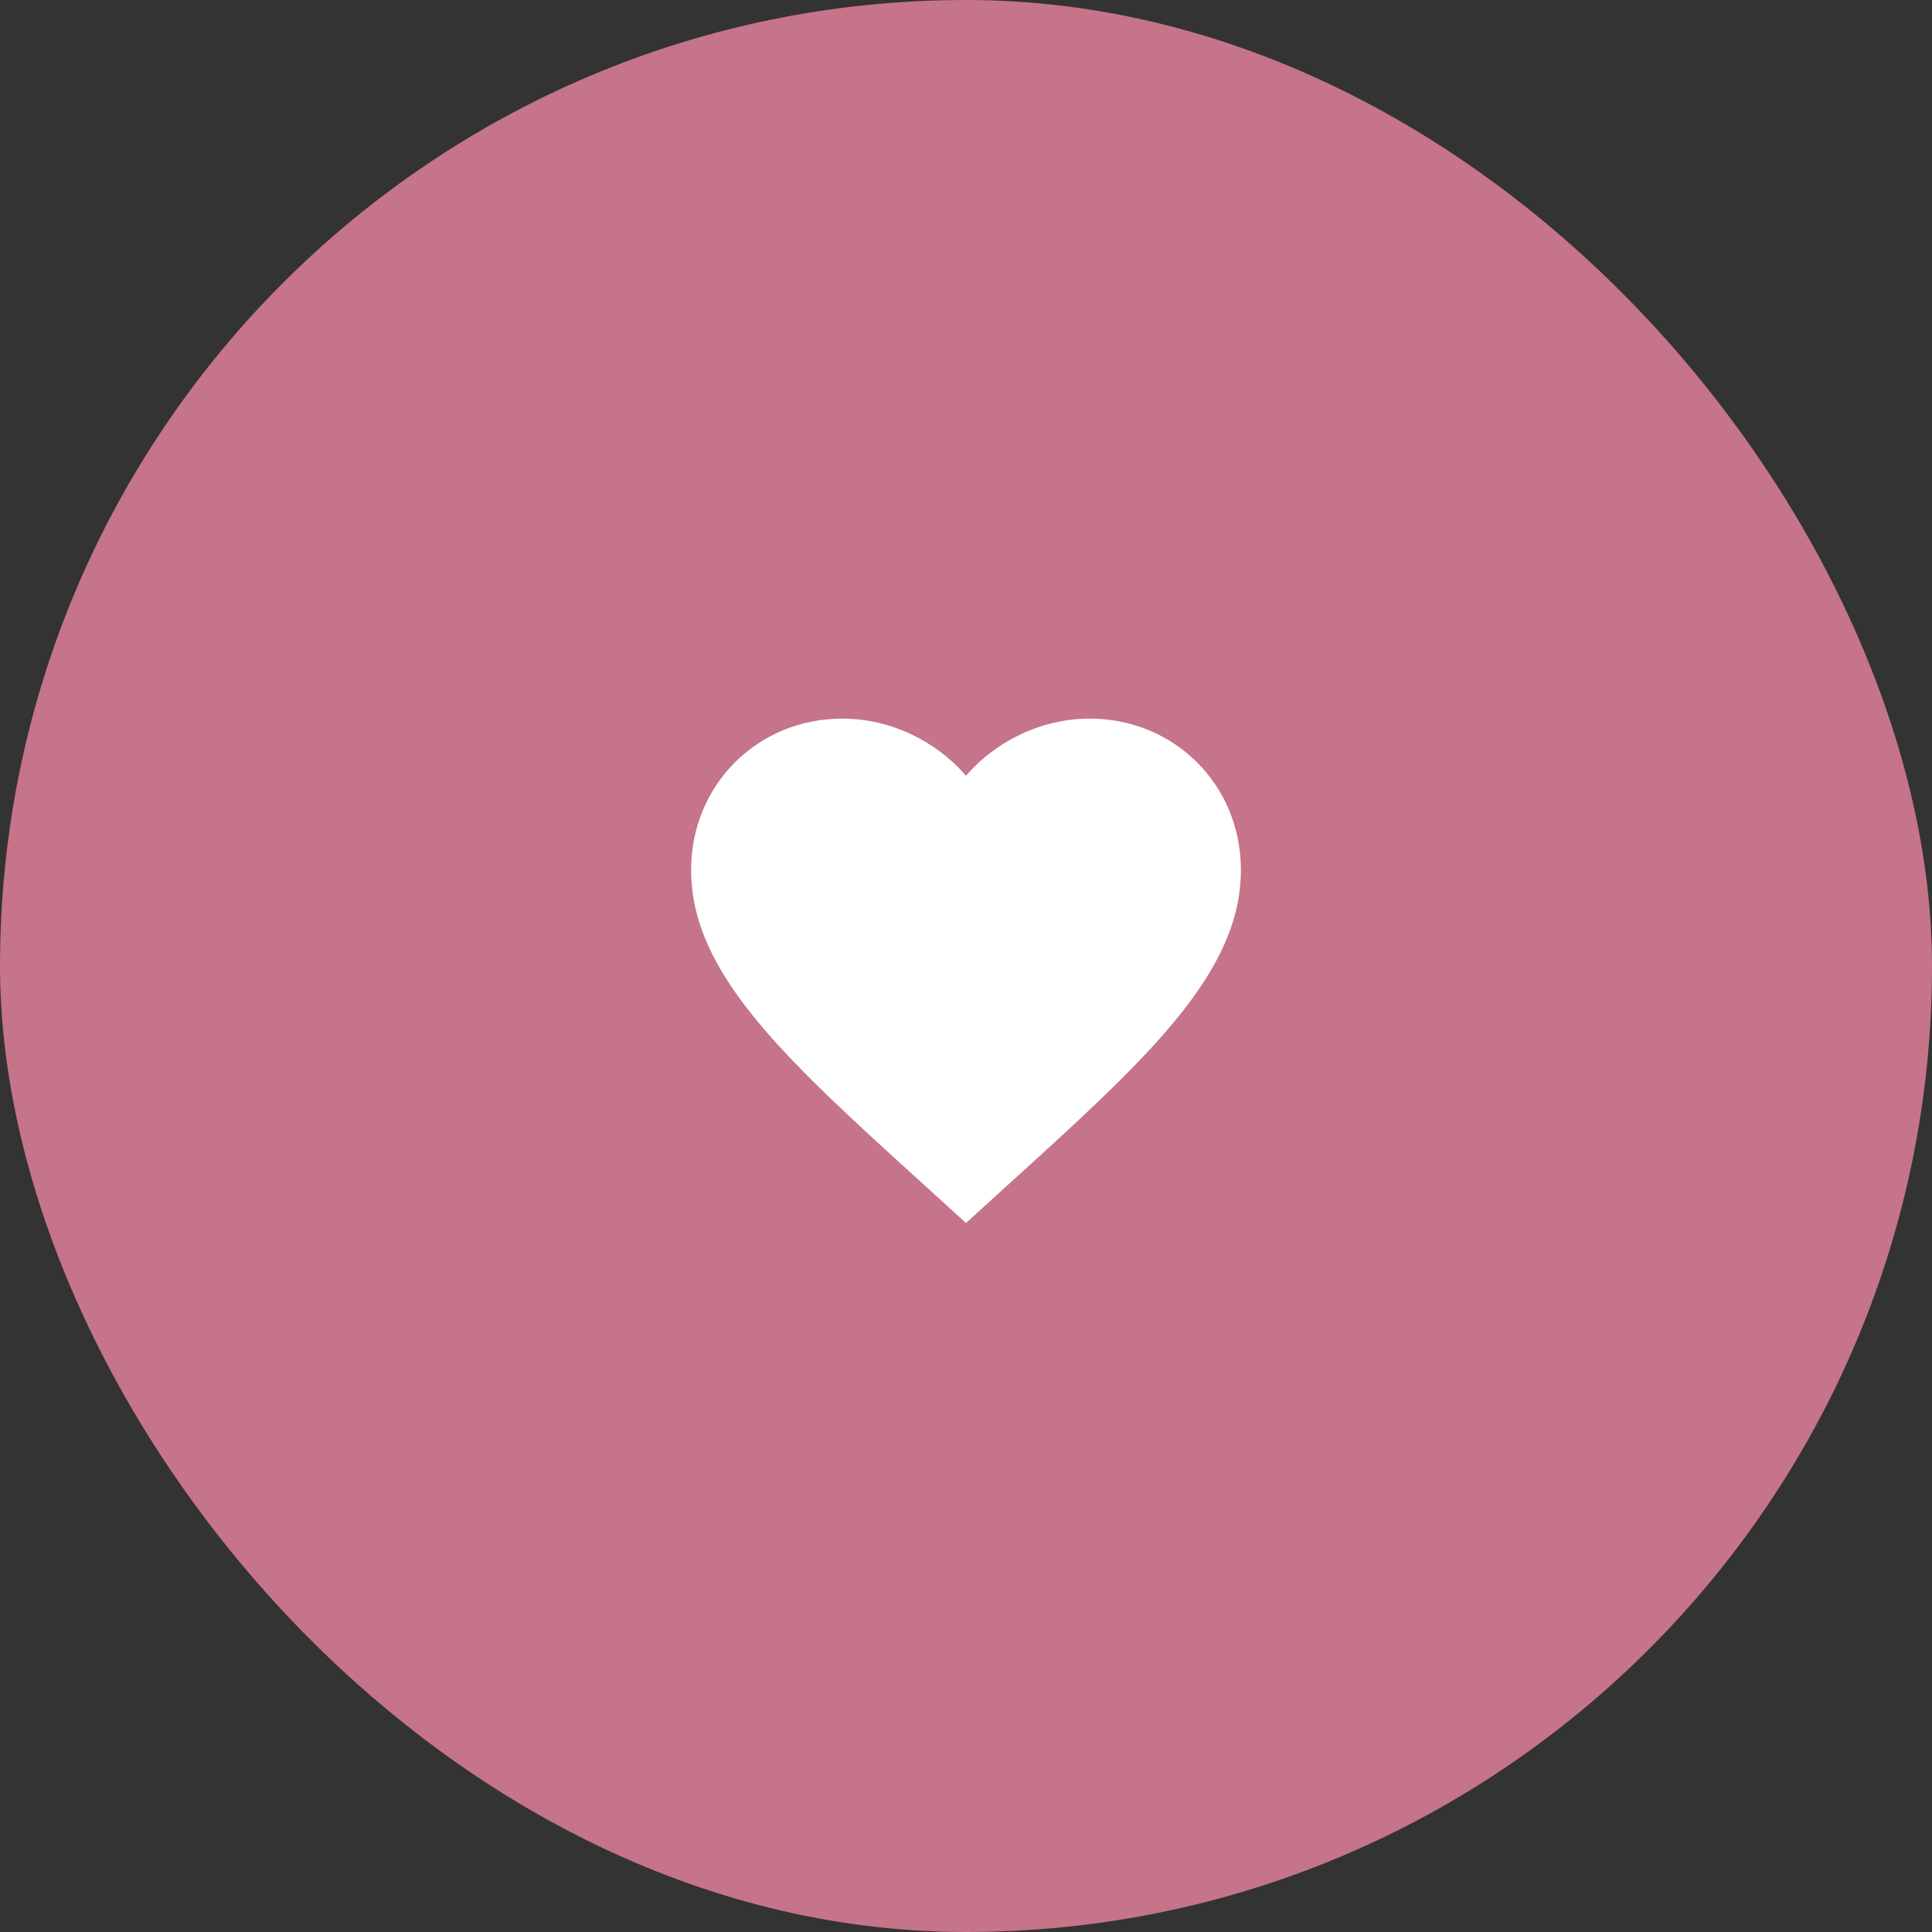 <?xml version="1.0" encoding="UTF-8"?> <svg xmlns="http://www.w3.org/2000/svg" width="82" height="82" viewBox="0 0 82 82" fill="none"><rect x="0" y="0" width="82" height="82" fill="#333333" stroke="none"/><rect width="82" height="82" rx="41" fill="#C57489"></rect><path d="M41 51.908L39.308 50.368C33.3 44.92 29.333 41.315 29.333 36.917C29.333 33.312 32.157 30.5 35.75 30.5C37.78 30.5 39.728 31.445 41 32.927C42.272 31.445 44.22 30.5 46.25 30.5C49.843 30.5 52.667 33.312 52.667 36.917C52.667 41.315 48.7 44.92 42.692 50.368L41 51.908Z" fill="white"></path></svg> 
